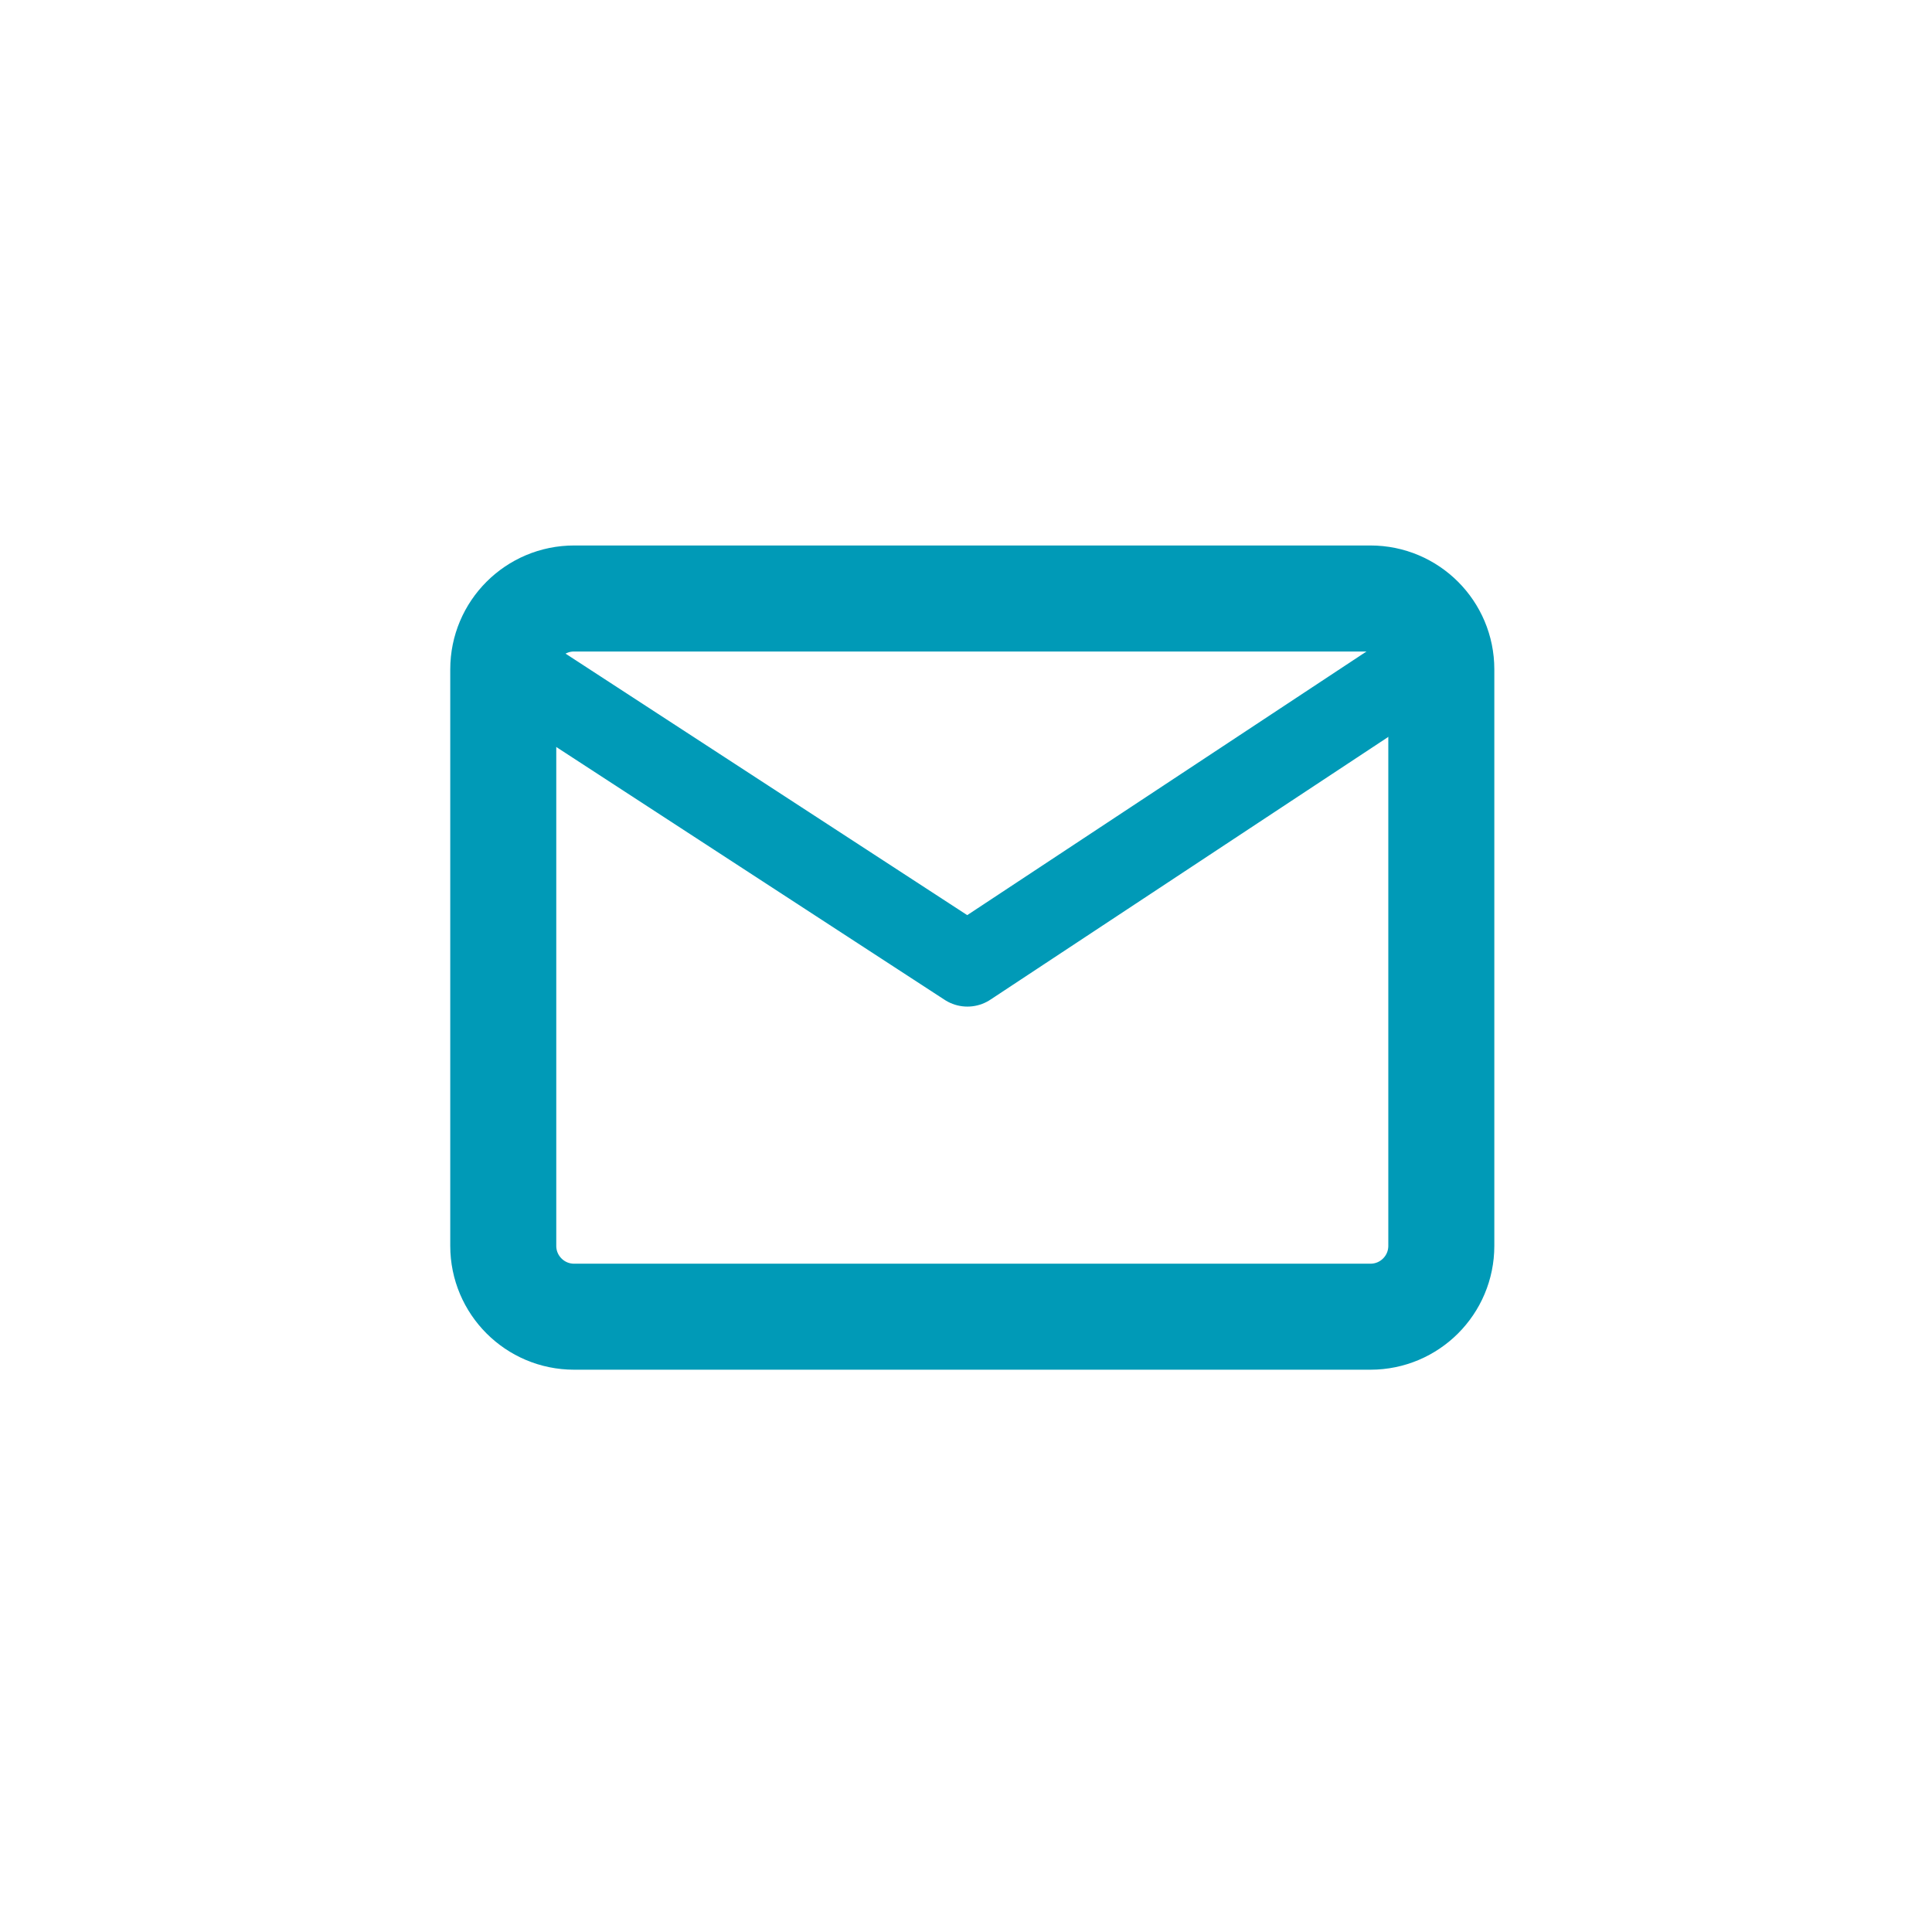 <?xml version="1.0" encoding="utf-8"?>
<!-- Generator: Adobe Illustrator 28.0.0, SVG Export Plug-In . SVG Version: 6.00 Build 0)  -->
<svg version="1.1" xmlns="http://www.w3.org/2000/svg" xmlns:xlink="http://www.w3.org/1999/xlink" x="0px" y="0px"
	 viewBox="0 0 51.024 51.024" enable-background="new 0 0 51.024 51.024" xml:space="preserve">
<g id="Vrstva_1">
</g>
<g id="Vrstva_2">
	<path fill="none" stroke="#009AB7" stroke-width="2.8" stroke-miterlimit="10" d="M36.194,34.774H15.162
		c-1.033,0-1.871-0.838-1.871-1.871V17.677c0-1.033,0.838-1.871,1.871-1.871h21.032c1.033,0,1.871,0.838,1.871,1.871v15.226
		C38.065,33.937,37.227,34.774,36.194,34.774z"/>
	<polyline fill="none" stroke="#009AB7" stroke-width="2.2" stroke-linejoin="round" stroke-miterlimit="10" points="13.936,17.924 
		25.549,25.484 37.291,17.73 	"/>
</g>
</svg>
